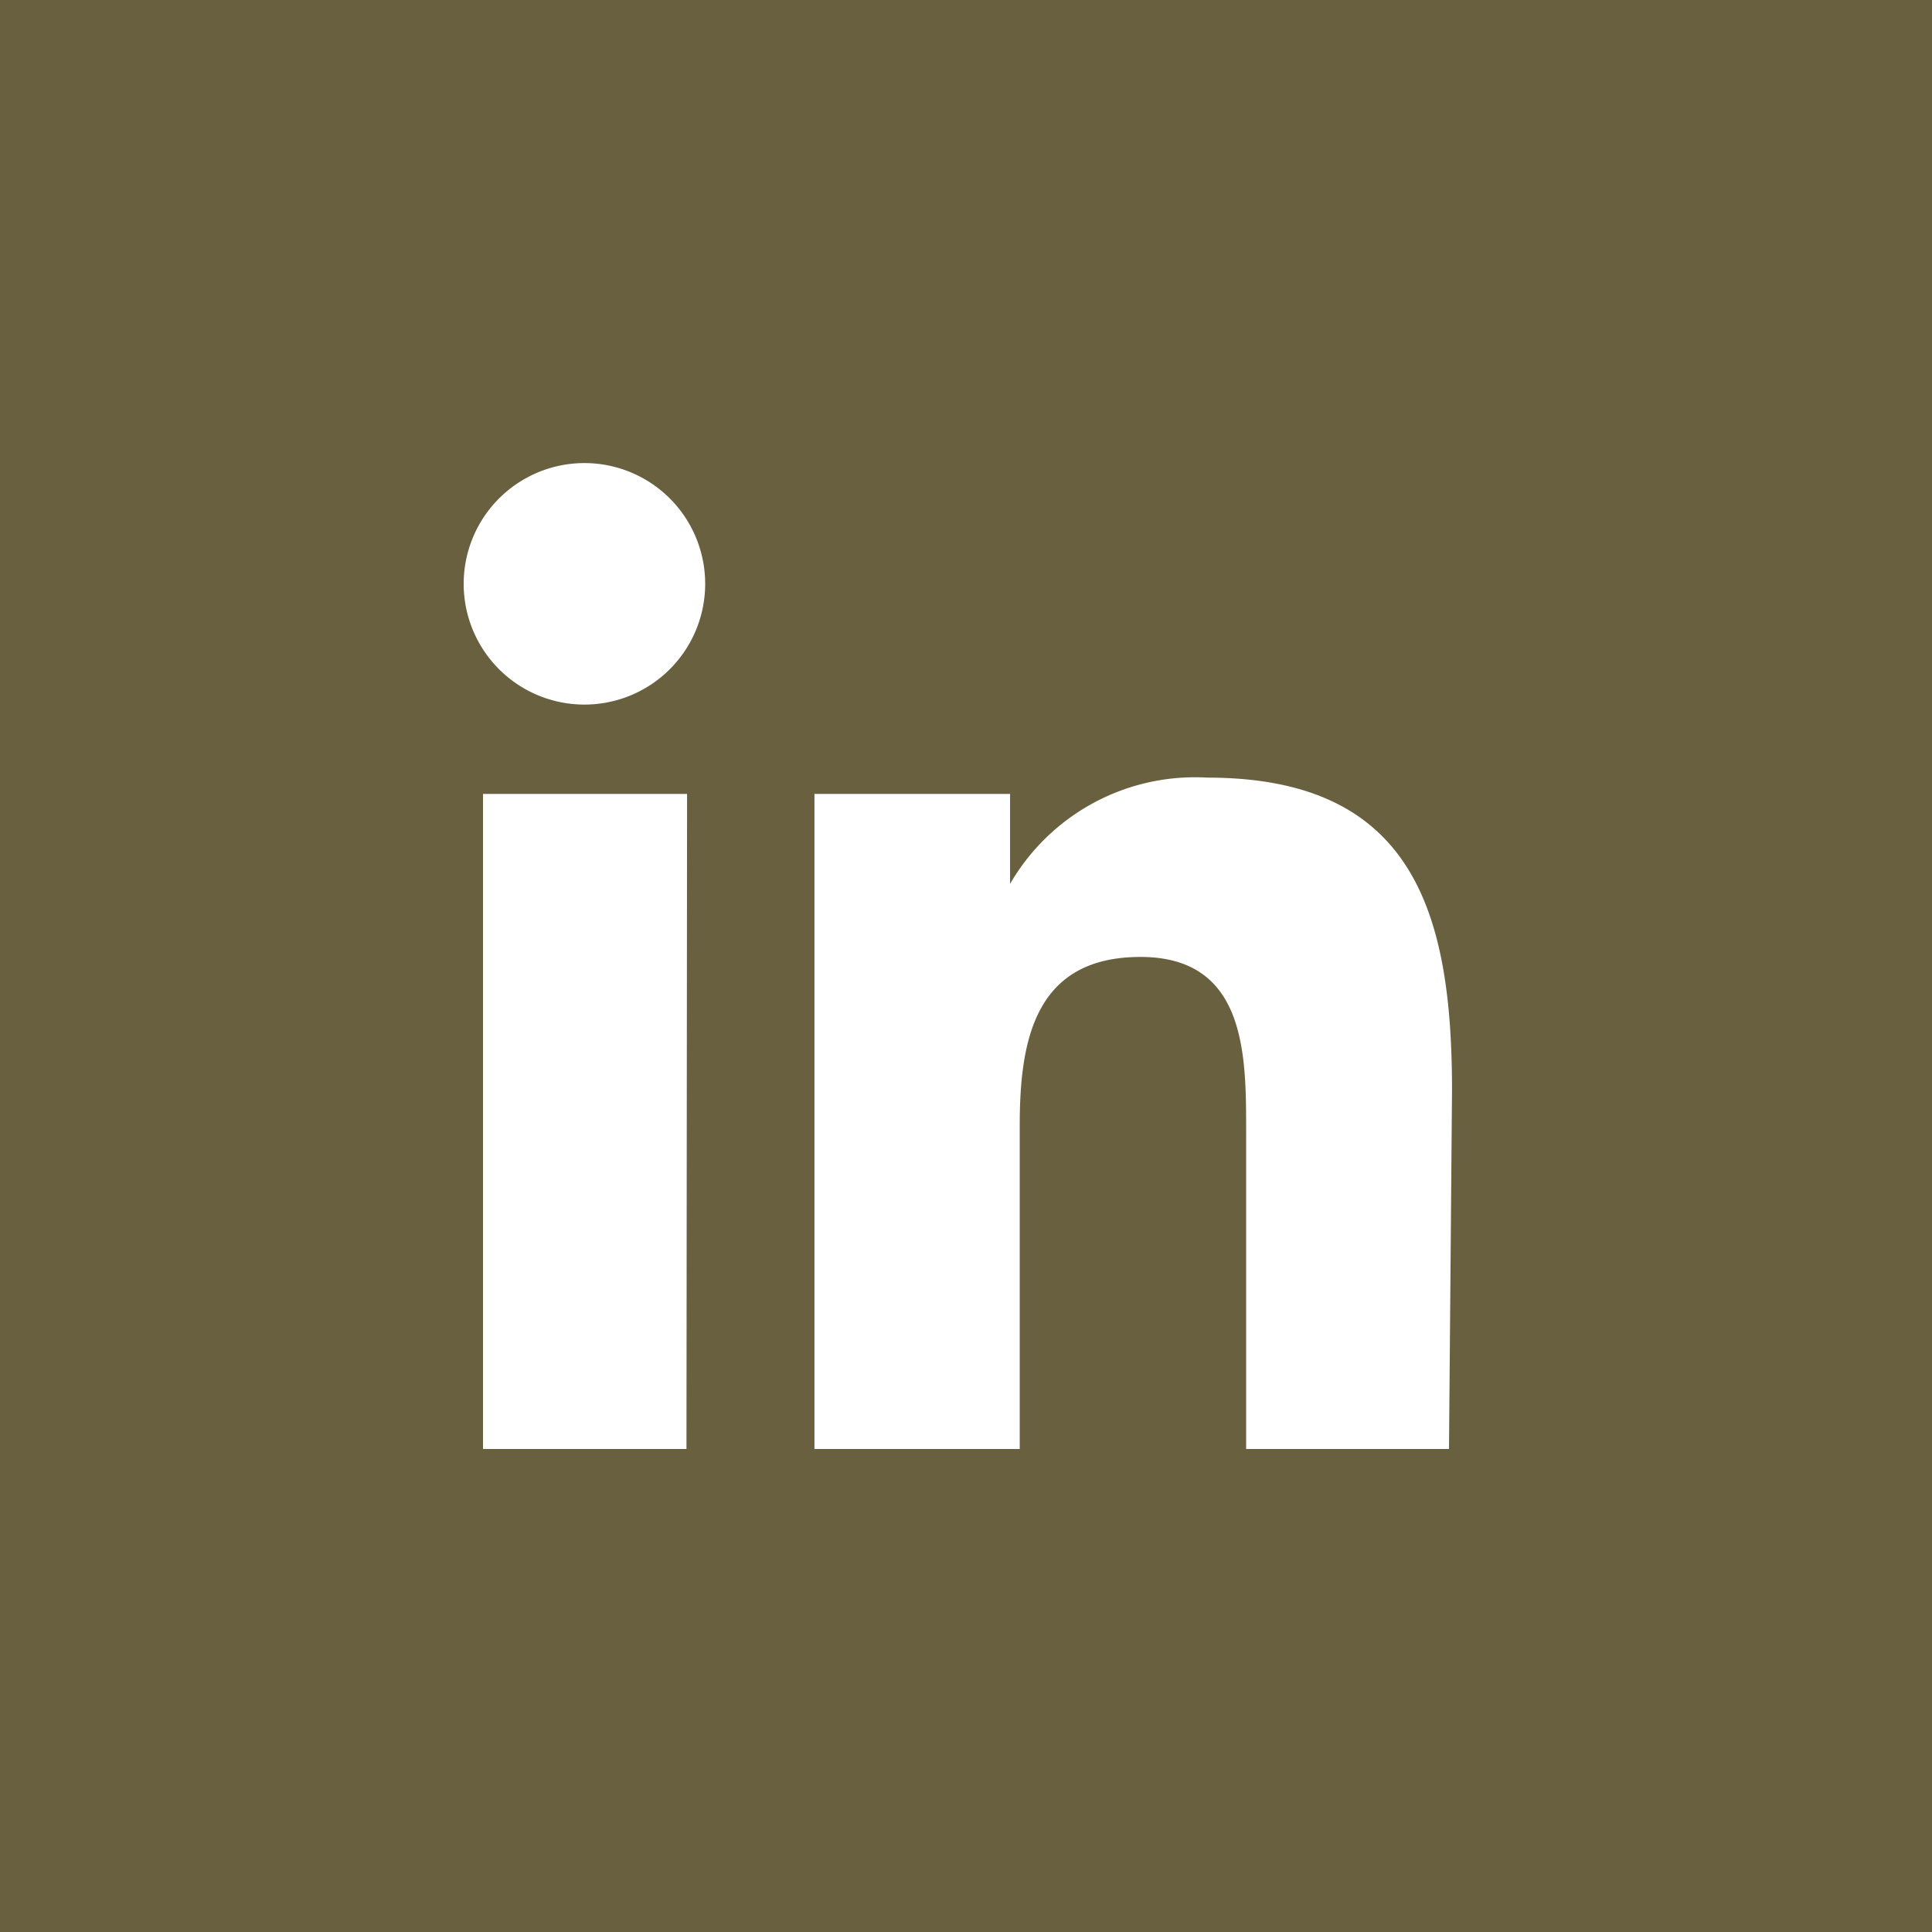 <svg xmlns="http://www.w3.org/2000/svg" viewBox="0 0 32 32"><defs><style>.cls-1{fill:#69603F;}</style></defs><title>icon_li_square</title><g id="Layer_2" data-name="Layer 2"><g id="Layer_1-2" data-name="Layer 1"><path class="cls-1" d="M0,0V32H32V0ZM11.37,24H8V13.15h3.38ZM9.68,11.67a2,2,0,1,1,2-2A2,2,0,0,1,9.68,11.67ZM24,24H20.64V18.73c0-1.26,0-2.88-1.75-2.88s-2,1.38-2,2.79V24H13.49V13.15h3.24v1.49h0A3.54,3.54,0,0,1,20,12.88c3.42,0,4.05,2.25,4.05,5.18Z"/></g></g></svg>